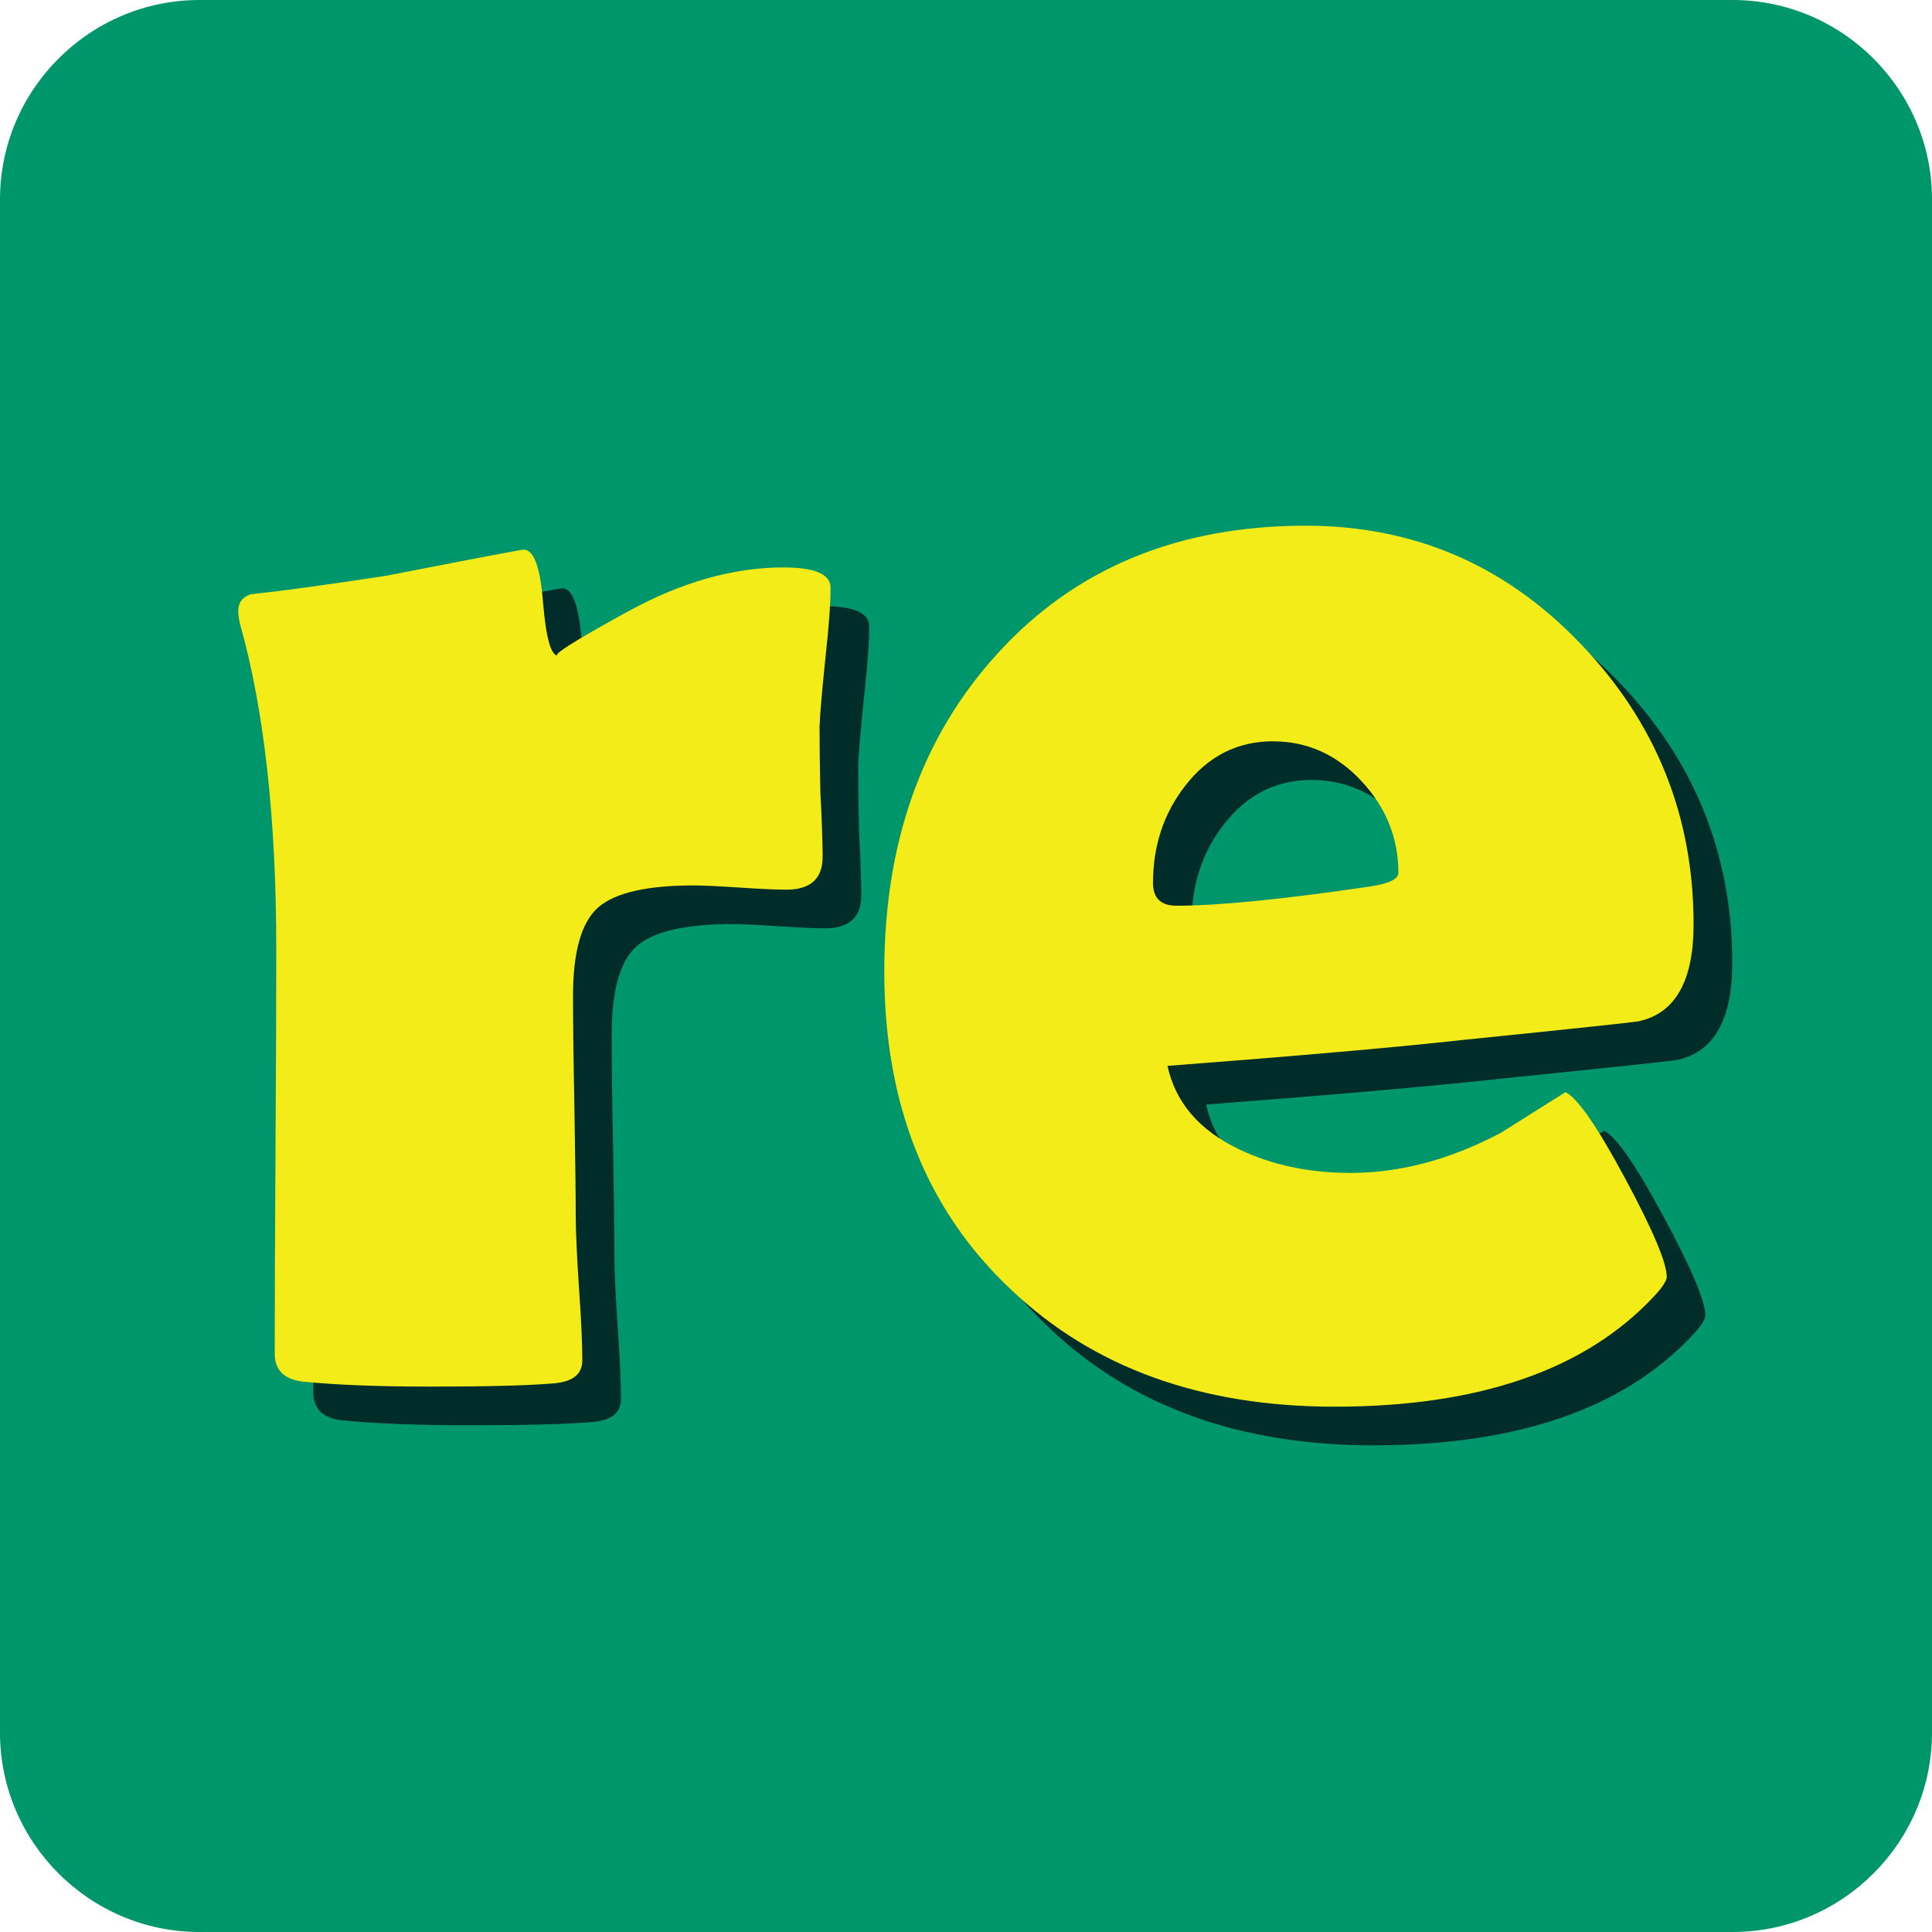 <svg xmlns="http://www.w3.org/2000/svg" version="1.1" xmlns:xlink="http://www.w3.org/1999/xlink" xmlns:svgjs="http://svgjs.com/svgjs" width="1000" height="1000"><svg version="1.1" id="SvgjsSvg1000" xmlns="http://www.w3.org/2000/svg" xmlns:xlink="http://www.w3.org/1999/xlink" x="0px" y="0px" viewBox="0 0 1000 1000" style="enable-background:new 0 0 1000 1000;" xml:space="preserve">
<style type="text/css">
	.st0{fill:#00966C;}
	.st1{fill:#002C2A;}
	.st2{fill:#F3EC19;}
</style>
<path class="st0" d="M896.8,1000H103.2C46.4,1000,0,953.6,0,896.8V103.2C0,46.4,46.4,0,103.2,0h793.6C953.6,0,1000,46.4,1000,103.2
	v793.6C1000,953.6,953.6,1000,896.8,1000z"></path>
<g>
	<path class="st1" d="M445.8,463.5c0,11.3-6.3,17-18.8,17c-5.5,0-13.6-0.4-24.2-1.1c-10.6-0.7-18.5-1.1-23.8-1.1
		c-24.1,0-40.6,3.8-49.3,11.3c-8.7,7.6-13.1,22.8-13.1,45.8c0,12.5,0.2,31.5,0.7,56.9c0.4,25.5,0.7,44.4,0.7,56.9
		c0,8.4,0.6,21,1.7,37.7c1.2,16.7,1.7,29.2,1.7,37.3c0,7-4.8,10.9-14.4,11.8c-14,1.2-35.3,1.7-64.1,1.7c-27.6,0-49.7-0.9-66.3-2.6
		c-9.6-1.2-14.4-6-14.4-14.4c0-23.3,0.1-58.1,0.4-104.5c0.3-46.4,0.4-81.2,0.4-104.5c0-68.4-6.3-124.6-18.8-168.9
		c-0.6-2.6-0.9-4.8-0.9-6.5c0-4.4,2.2-7.3,6.5-8.7c16-1.7,39.4-4.9,70.2-9.6c46-9,69.7-13.5,71.1-13.5c5.2,0,8.6,9.2,10,27.5
		c1.5,18.3,4.1,27.5,7.9,27.5c-4.1,0,7.9-7.6,35.8-22.9c27.9-15.3,54.8-22.9,80.7-22.9c16.3,0,24.4,3.5,24.4,10.5
		c0,8.4-0.9,20.4-2.6,35.8c-1.7,16.6-2.8,28.5-3.1,35.8c0,8.4,0.1,19.6,0.4,33.6C445.5,446.6,445.8,458,445.8,463.5z"></path>
	<path class="st1" d="M896.6,498.4c0,29.4-9.5,46.1-28.4,50.2c-3.2,0.6-33.3,3.8-90.3,9.6c-34.3,3.8-85.5,8.3-153.6,13.5
		c4.1,18.9,16.4,33.3,37.1,43.2c16.9,8.1,36.1,12.2,57.6,12.2c25.9,0,51.9-7,78.1-20.9c11.1-7,22.1-14,33.2-20.9
		c6.1,2.9,16.4,17.7,30.8,44.5c14.4,26.8,21.6,43.8,21.6,51.1c0,2-2.2,5.4-6.5,10c-35.5,38.1-90.6,57.2-165.4,57.2
		c-69.2,0-125.1-20.2-167.6-60.7c-43.6-41-65.5-95.8-65.5-164.5c0-66.9,19.5-121.7,58.5-164.5c40.1-44.2,93.4-66.3,159.7-66.3
		c55.9,0,103.3,20.4,142.2,61.1C877.1,393.8,896.6,442.3,896.6,498.4z M743.8,471.8c0-18-6.4-33.9-19.2-47.6
		c-12.8-13.7-28.1-20.5-45.8-20.5c-18.3,0-33.5,7.7-45.4,23.1c-11.1,14.3-16.6,31-16.6,50.2c0,7.9,4.1,11.8,12.2,11.8
		c21.5,0,55-3.3,100.4-10C739,477.3,743.8,475,743.8,471.8z"></path>
</g>
<g>
	<path class="st2" d="M425.8,443.5c0,11.3-6.3,17-18.8,17c-5.5,0-13.6-0.4-24.2-1.1c-10.6-0.7-18.5-1.1-23.8-1.1
		c-24.1,0-40.6,3.8-49.3,11.3c-8.7,7.6-13.1,22.8-13.1,45.8c0,12.5,0.2,31.5,0.7,56.9c0.4,25.5,0.7,44.4,0.7,56.9
		c0,8.4,0.6,21,1.7,37.7c1.2,16.7,1.7,29.2,1.7,37.3c0,7-4.8,10.9-14.4,11.8c-14,1.2-35.3,1.7-64.1,1.7c-27.6,0-49.7-0.9-66.3-2.6
		c-9.6-1.2-14.4-6-14.4-14.4c0-23.3,0.1-58.1,0.4-104.5c0.3-46.4,0.4-81.2,0.4-104.5c0-68.4-6.3-124.6-18.8-168.9
		c-0.6-2.6-0.9-4.8-0.9-6.5c0-4.4,2.2-7.3,6.5-8.7c16-1.7,39.4-4.9,70.2-9.6c46-9,69.7-13.5,71.1-13.5c5.2,0,8.6,9.2,10,27.5
		c1.5,18.3,4.1,27.5,7.9,27.5c-4.1,0,7.9-7.6,35.8-22.9c27.9-15.3,54.8-22.9,80.7-22.9c16.3,0,24.4,3.5,24.4,10.5
		c0,8.4-0.9,20.4-2.6,35.8c-1.7,16.6-2.8,28.5-3.1,35.8c0,8.4,0.1,19.6,0.4,33.6C425.5,426.6,425.8,438,425.8,443.5z"></path>
	<path class="st2" d="M876.6,478.4c0,29.4-9.5,46.1-28.4,50.2c-3.2,0.6-33.3,3.8-90.3,9.6c-34.3,3.8-85.5,8.3-153.6,13.5
		c4.1,18.9,16.4,33.3,37.1,43.2c16.9,8.1,36.1,12.2,57.6,12.2c25.9,0,51.9-7,78.1-20.9c11.1-7,22.1-14,33.2-20.9
		c6.1,2.9,16.4,17.7,30.8,44.5c14.4,26.8,21.6,43.8,21.6,51.1c0,2-2.2,5.4-6.5,10c-35.5,38.1-90.6,57.2-165.4,57.2
		c-69.2,0-125.1-20.2-167.6-60.7c-43.6-41-65.5-95.8-65.5-164.5c0-66.9,19.5-121.7,58.5-164.5c40.1-44.2,93.4-66.3,159.7-66.3
		c55.9,0,103.3,20.4,142.2,61.1C857.1,373.8,876.6,422.3,876.6,478.4z M723.8,451.8c0-18-6.4-33.9-19.2-47.6
		c-12.8-13.7-28.1-20.5-45.8-20.5c-18.3,0-33.5,7.7-45.4,23.1c-11.1,14.3-16.6,31-16.6,50.2c0,7.9,4.1,11.8,12.2,11.8
		c21.5,0,55-3.3,100.4-10C719,457.3,723.8,455,723.8,451.8z"></path>
</g>
</svg><style>@media (prefers-color-scheme: light) { :root { filter: none; } }
</style></svg>